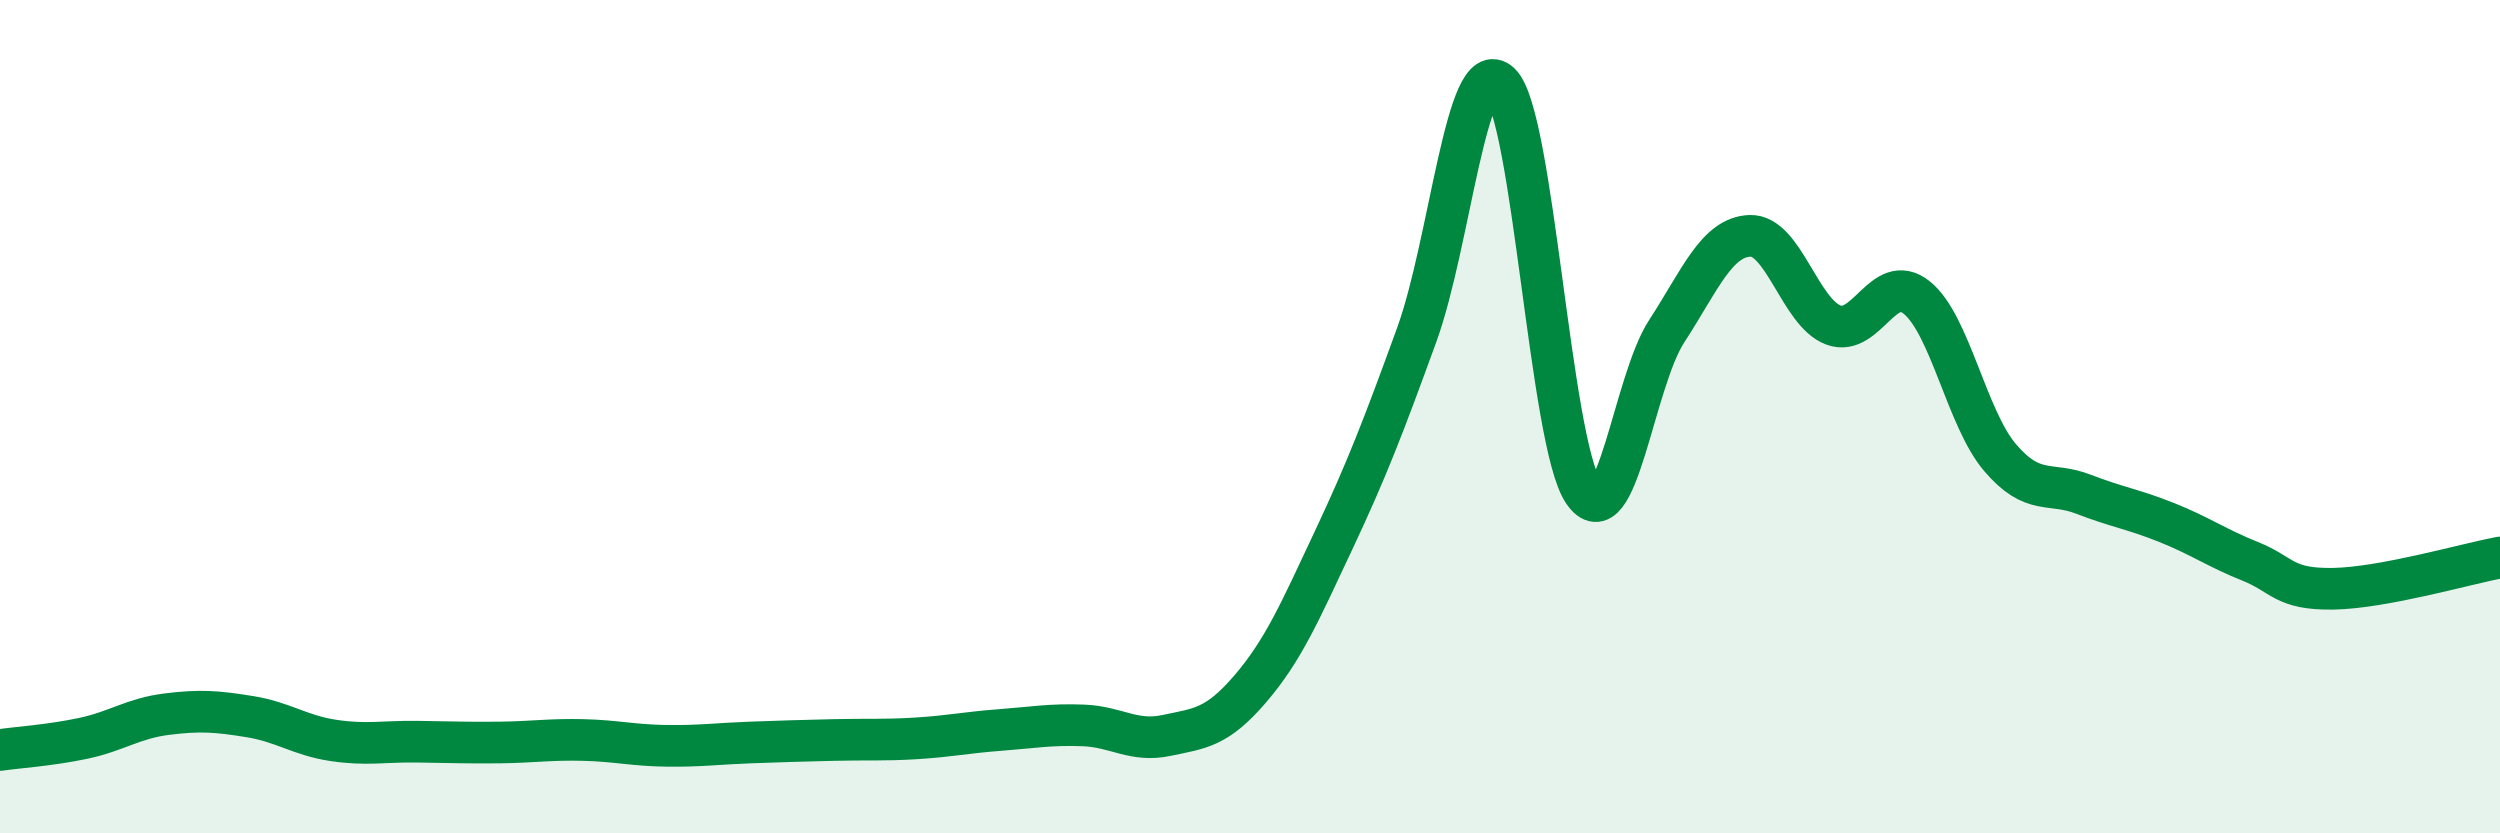 
    <svg width="60" height="20" viewBox="0 0 60 20" xmlns="http://www.w3.org/2000/svg">
      <path
        d="M 0,18 C 0.4,17.94 1.2,17.89 2,17.72 C 2.8,17.55 3.2,17.24 4,17.14 C 4.8,17.04 5.2,17.07 6,17.2 C 6.8,17.33 7.2,17.65 8,17.77 C 8.8,17.89 9.2,17.79 10,17.8 C 10.8,17.81 11.2,17.83 12,17.82 C 12.8,17.81 13.2,17.74 14,17.76 C 14.8,17.78 15.2,17.89 16,17.9 C 16.8,17.91 17.2,17.85 18,17.82 C 18.8,17.79 19.2,17.78 20,17.76 C 20.8,17.74 21.2,17.77 22,17.72 C 22.8,17.67 23.2,17.58 24,17.52 C 24.8,17.46 25.2,17.38 26,17.41 C 26.8,17.44 27.2,17.82 28,17.65 C 28.8,17.48 29.2,17.47 30,16.54 C 30.8,15.61 31.2,14.68 32,12.98 C 32.8,11.28 33.2,10.24 34,8.04 C 34.8,5.84 35.2,1.25 36,2 C 36.8,2.75 37.2,10.61 38,11.8 C 38.8,12.99 39.2,9.18 40,7.95 C 40.8,6.72 41.2,5.69 42,5.66 C 42.8,5.63 43.2,7.5 44,7.8 C 44.8,8.1 45.2,6.5 46,7.14 C 46.8,7.78 47.2,10.04 48,10.98 C 48.8,11.92 49.2,11.55 50,11.86 C 50.8,12.17 51.2,12.22 52,12.54 C 52.8,12.86 53.2,13.15 54,13.47 C 54.8,13.79 54.8,14.15 56,14.13 C 57.2,14.11 59.2,13.53 60,13.38L60 20L0 20Z"
        fill="#008740"
        opacity="0.1"
        stroke-linecap="round"
        stroke-linejoin="round"
      />
      <path
        d="M 0,18 C 0.4,17.94 1.2,17.89 2,17.72 C 2.8,17.55 3.2,17.24 4,17.14 C 4.8,17.04 5.2,17.07 6,17.2 C 6.8,17.33 7.2,17.65 8,17.77 C 8.8,17.89 9.2,17.79 10,17.8 C 10.8,17.81 11.2,17.83 12,17.82 C 12.8,17.81 13.2,17.74 14,17.76 C 14.8,17.78 15.2,17.89 16,17.9 C 16.8,17.91 17.2,17.85 18,17.82 C 18.8,17.79 19.2,17.78 20,17.76 C 20.8,17.74 21.2,17.77 22,17.72 C 22.8,17.67 23.2,17.58 24,17.52 C 24.8,17.46 25.2,17.38 26,17.41 C 26.8,17.44 27.2,17.82 28,17.65 C 28.8,17.48 29.2,17.47 30,16.54 C 30.8,15.61 31.2,14.68 32,12.98 C 32.8,11.28 33.2,10.24 34,8.04 C 34.8,5.84 35.2,1.25 36,2 C 36.8,2.75 37.2,10.61 38,11.8 C 38.8,12.99 39.2,9.18 40,7.95 C 40.8,6.72 41.2,5.69 42,5.66 C 42.8,5.63 43.2,7.5 44,7.8 C 44.8,8.1 45.2,6.5 46,7.14 C 46.8,7.78 47.2,10.04 48,10.98 C 48.8,11.92 49.2,11.55 50,11.86 C 50.8,12.17 51.2,12.22 52,12.54 C 52.8,12.86 53.2,13.15 54,13.47 C 54.8,13.79 54.8,14.15 56,14.13 C 57.2,14.11 59.2,13.53 60,13.38"
        stroke="#008740"
        stroke-width="1"
        fill="none"
        stroke-linecap="round"
        stroke-linejoin="round"
      />
    </svg>
  